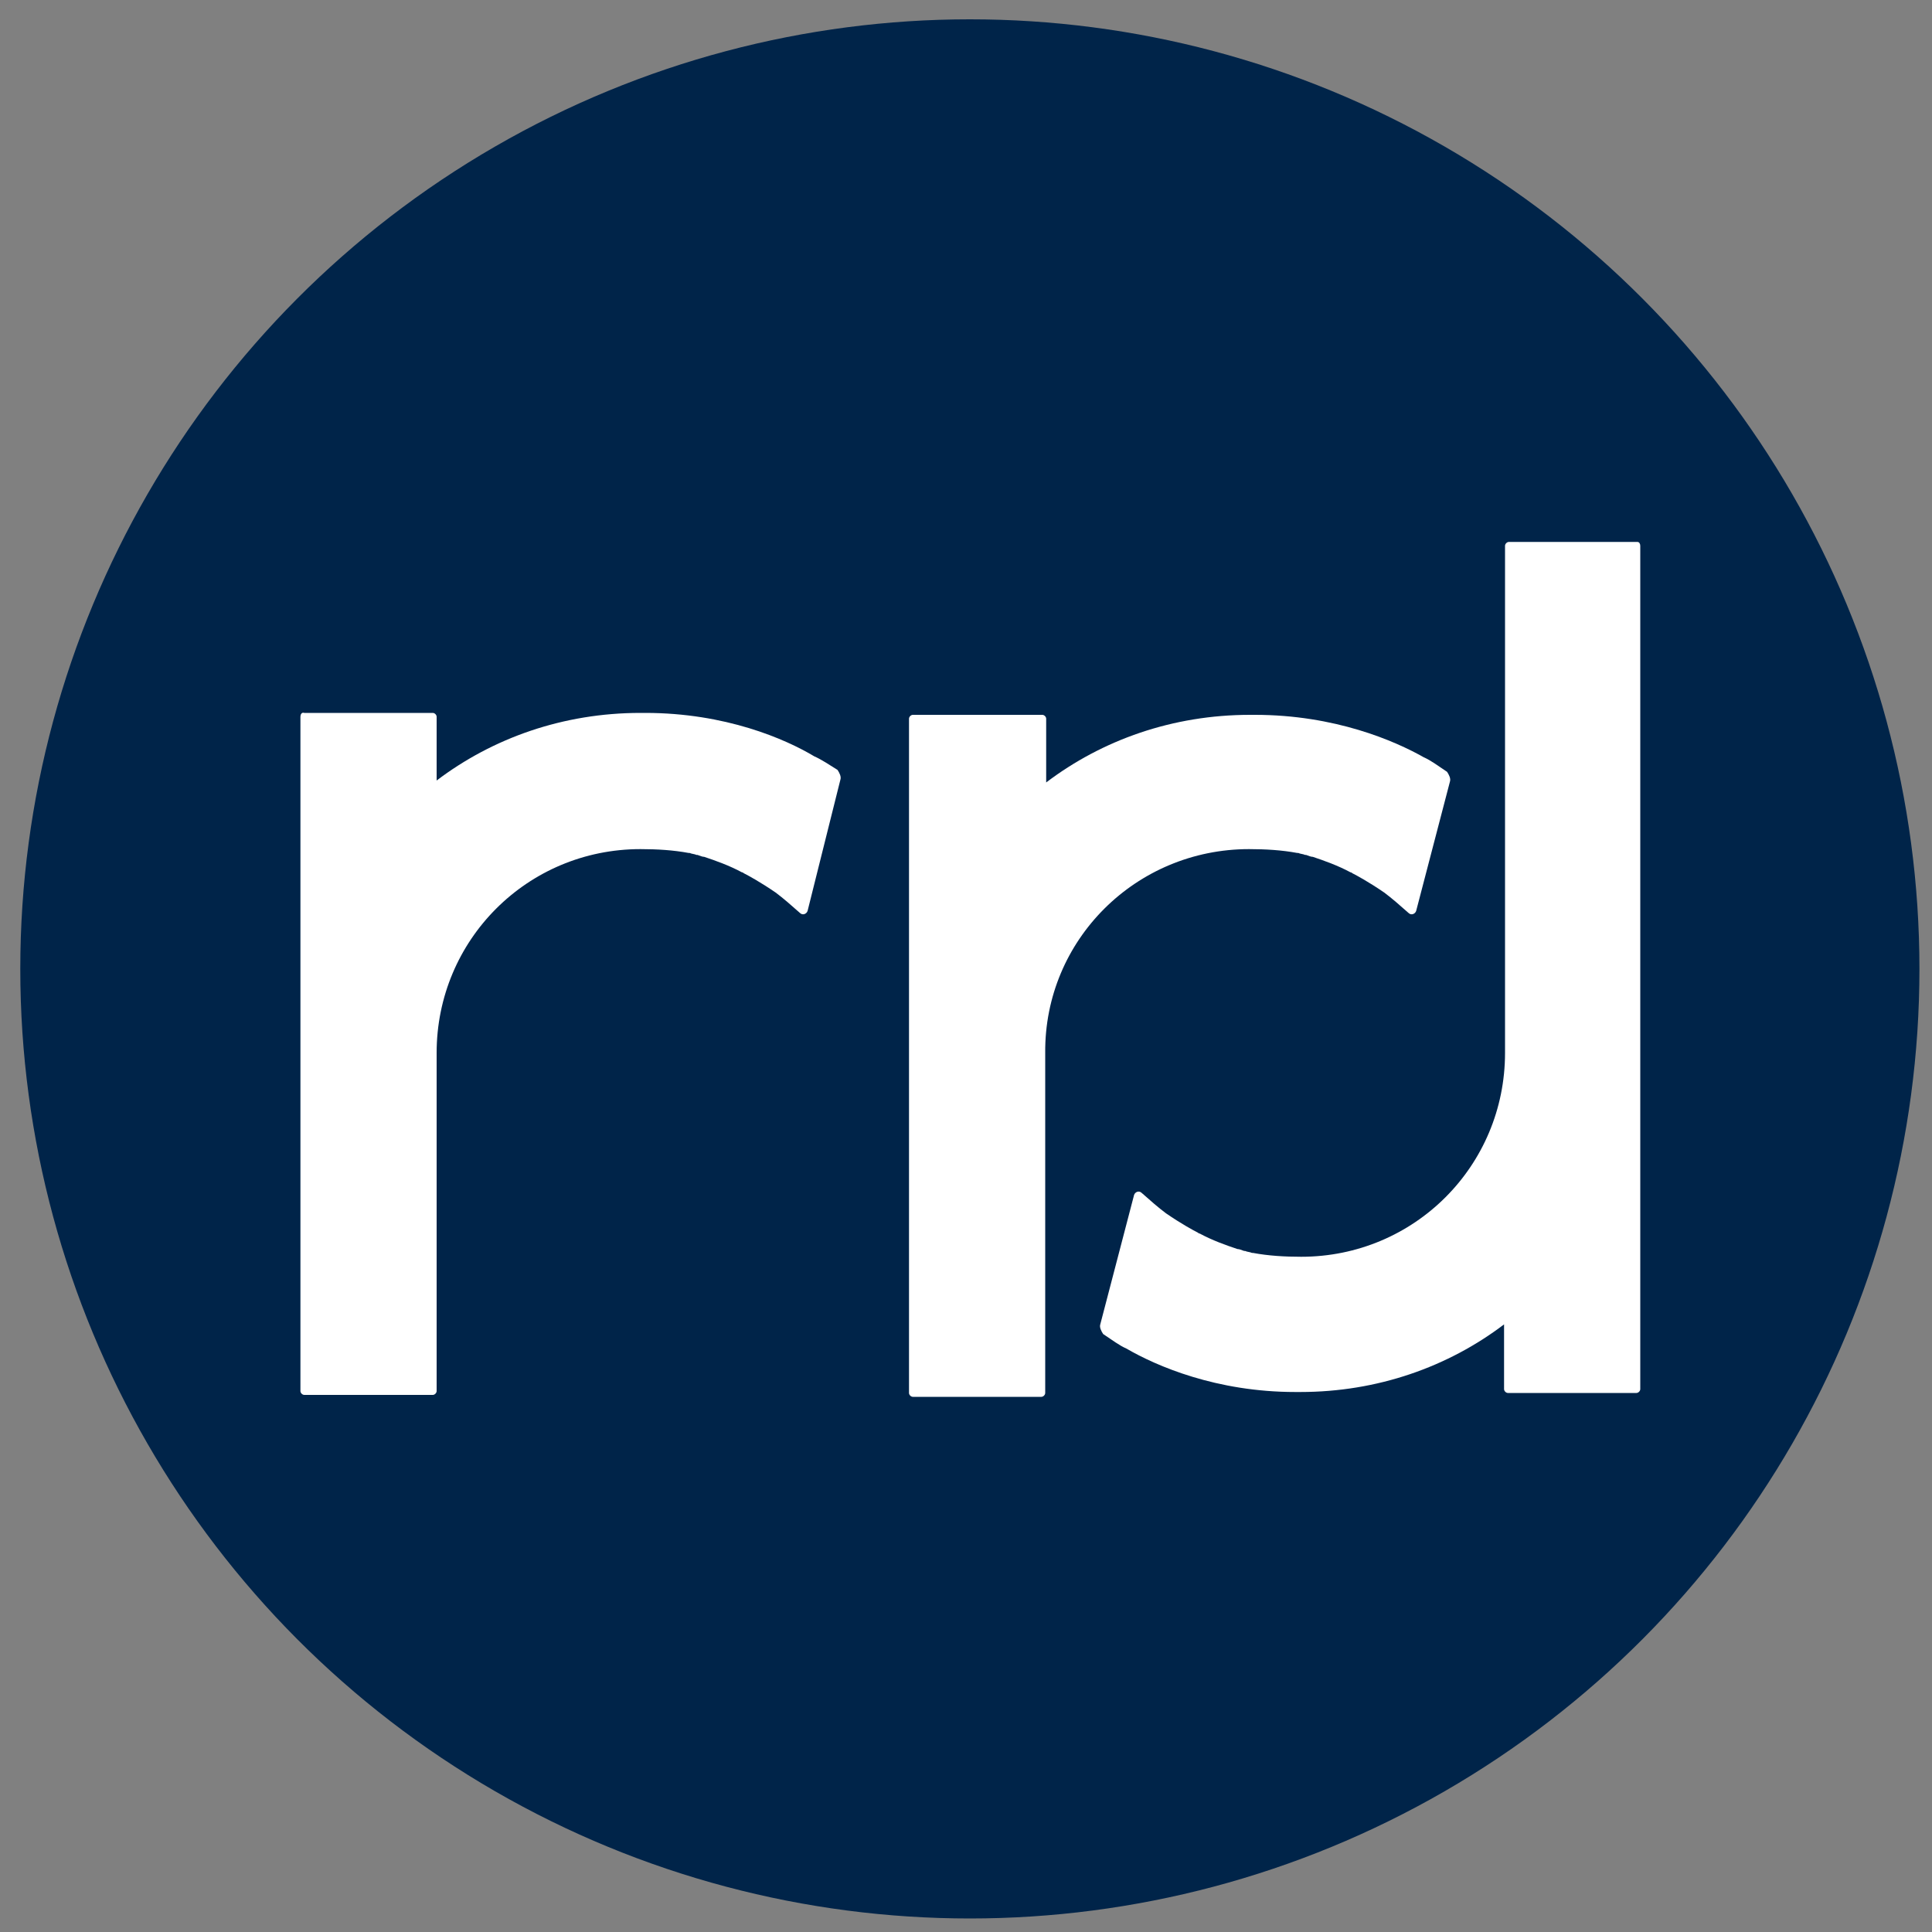 <svg xmlns:xlink="http://www.w3.org/1999/xlink" xmlns="http://www.w3.org/2000/svg" role="img" viewBox="0 0 200 200" aria-labelledby="rrdlogobanner_title rrdlogobanner_desc" width="200"  height="200" ><rect x="0" y="0" width="200" height="200" fill="#808080" stroke="none"/><title id="rrdlogobanner_title">rrd</title><desc id="rrdlogobanner_desc">logo for banner</desc><circle cx="100.4" cy="100.3" r="98.3" class="navy" fill="#002449"></circle><g><path class="white" d="M169.5,56.1h-13.3c-0.2,0-0.4,0.2-0.4,0.4V109c0,11.7-9.4,21.1-21.1,21.1c-1.7,0-3.4-0.1-5-0.4c-0.1,0-0.1,0-0.1,0c-0.2-0.1-0.5-0.1-0.7-0.2h-0.1c-0.3-0.1-0.5-0.2-0.7-0.2c-1.2-0.4-2.6-0.9-3.9-1.6c0,0-0.1,0-0.2-0.1c-0.4-0.2-1.7-0.9-3.3-2c-0.8-0.6-1.6-1.3-2.5-2.1c-0.3-0.3-0.7-0.1-0.8,0.2l-3.5,13.4c-0.1,0.3,0.1,0.7,0.3,1c0.9,0.6,1.7,1.2,2.4,1.5c3.1,1.8,9.3,4.5,17.5,4.5c0.2,0,0.3,0,0.5,0c8,0,15.3-2.6,21.1-7v6.7c0,0.2,0.2,0.4,0.4,0.4h13.3c0.2,0,0.4-0.2,0.4-0.4V56.5C169.8,56.3,169.7,56.1,169.5,56.1z" fill="#FFFFFF"></path><path class="white" d="M84.3,78.3c-3-1.8-9.2-4.5-17.5-4.5c-0.2,0-0.3,0-0.5,0c-8,0-15.3,2.6-21.1,7v-6.6c0-0.2-0.2-0.4-0.4-0.4H31.5c-0.3-0.1-0.4,0.2-0.4,0.4v69.8c0,0.2,0.2,0.4,0.4,0.4h13.3c0.2,0,0.4-0.2,0.4-0.4V109c0-11.7,9.4-21.1,21.1-21.1c1.7,0,3.4,0.1,5,0.4c0.1,0,0.1,0,0.1,0c0.2,0.1,0.5,0.1,0.7,0.2h0.1c0.3,0.1,0.5,0.2,0.7,0.2c1.2,0.4,2.6,0.9,3.9,1.6c0,0,0.1,0,0.2,0.1c0.4,0.2,1.7,0.9,3.3,2c0.8,0.6,1.6,1.3,2.5,2.1c0.3,0.3,0.7,0.1,0.8-0.2L87,80.7c0.1-0.3-0.1-0.7-0.3-1C85.9,79.2,85,78.6,84.3,78.3z" fill="#FFFFFF"></path><path class="white" d="M129.3,87.9c1.7,0,3.4,0.1,5,0.4c0.1,0,0.1,0,0.1,0c0.2,0.1,0.5,0.1,0.7,0.2h0.1c0.3,0.1,0.5,0.2,0.7,0.2c1.2,0.4,2.6,0.9,3.9,1.6c0,0,0.1,0,0.2,0.1c0.4,0.2,1.7,0.9,3.3,2c0.8,0.6,1.6,1.3,2.5,2.1c0.3,0.3,0.7,0.1,0.8-0.2l3.5-13.4c0.1-0.3-0.1-0.7-0.3-1c-0.9-0.6-1.7-1.2-2.4-1.5c-3-1.7-9.2-4.4-17.5-4.4c-0.2,0-0.3,0-0.5,0c-8,0-15.3,2.6-21.1,7v-6.6c0-0.2-0.2-0.4-0.4-0.4H94.5c-0.2,0-0.4,0.2-0.4,0.4v69.8c0,0.2,0.2,0.4,0.4,0.4h13.3c0.2,0,0.4-0.2,0.4-0.4V109C108.1,97.3,117.6,87.9,129.3,87.9z" fill="#FFFFFF"></path></g></svg>